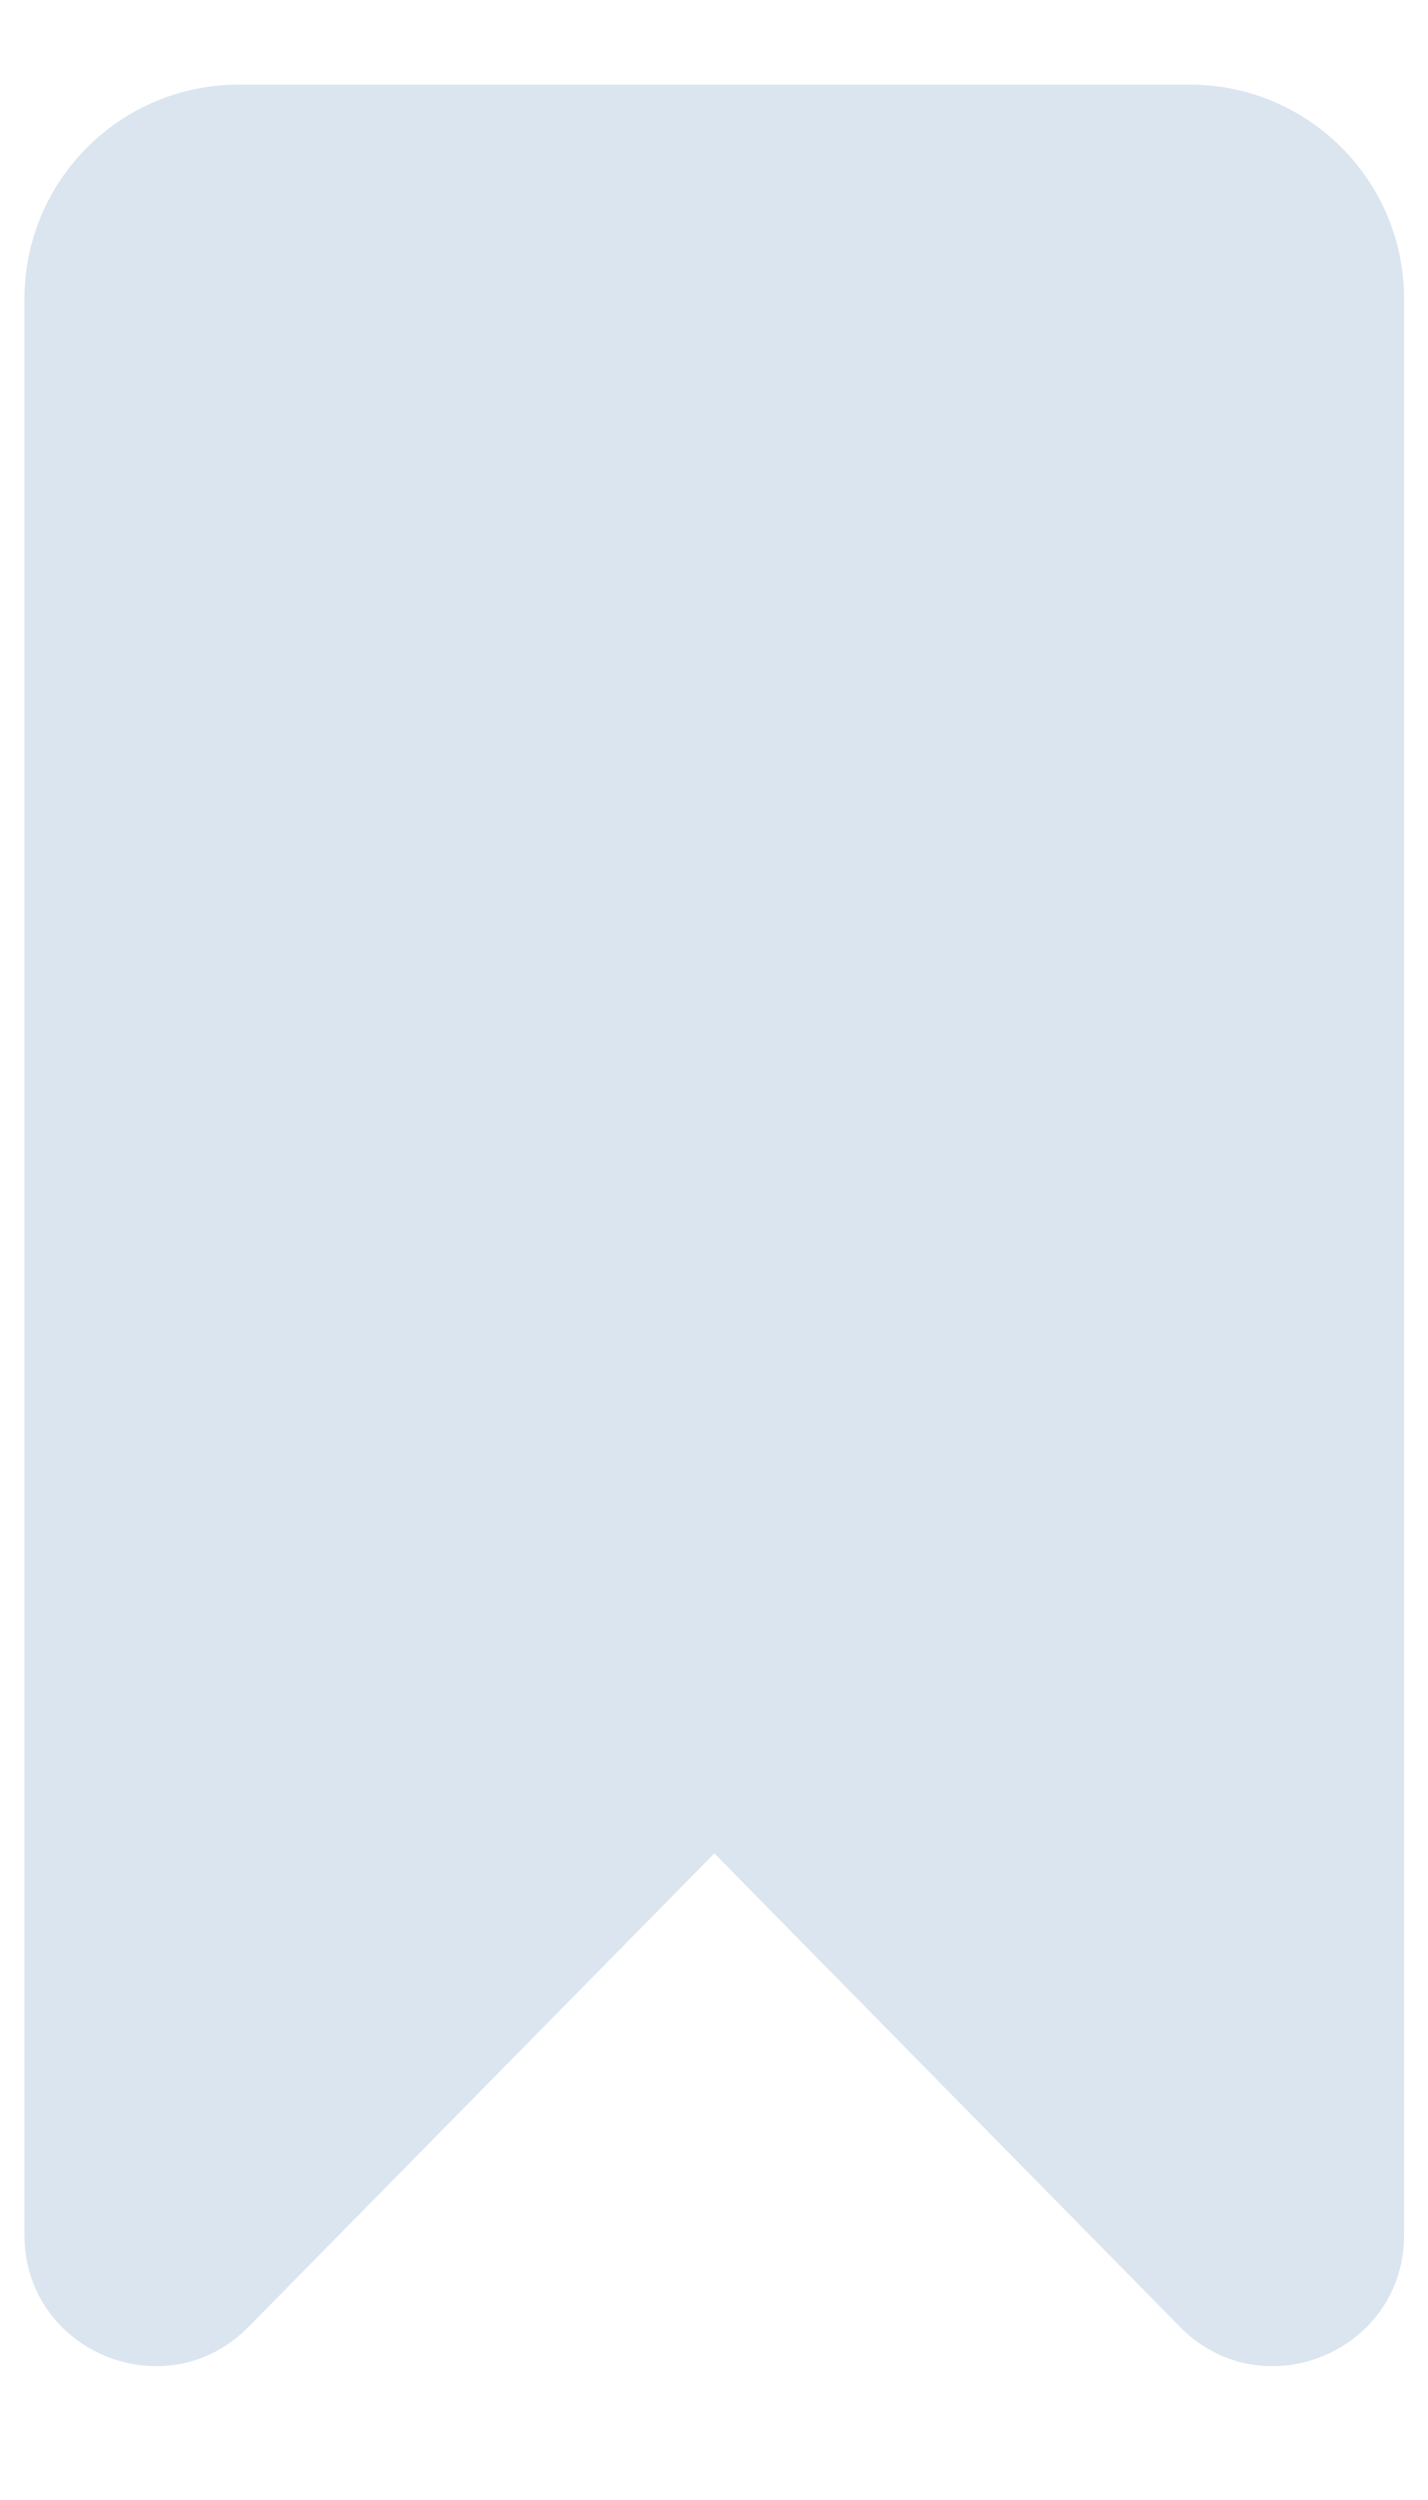 <svg width="8" height="14" viewBox="0 0 8 14" fill="none" xmlns="http://www.w3.org/2000/svg">
<path fill-rule="evenodd" clip-rule="evenodd" d="M1.337 0.474C0.674 0.474 0.137 1.011 0.137 1.674V12.516C0.137 13.172 0.933 13.498 1.393 13.03L4.002 10.379L6.61 13.03C7.07 13.498 7.866 13.172 7.866 12.516V1.674C7.866 1.011 7.329 0.474 6.666 0.474H1.337Z" fill="#DBE5F0"/>
</svg>
